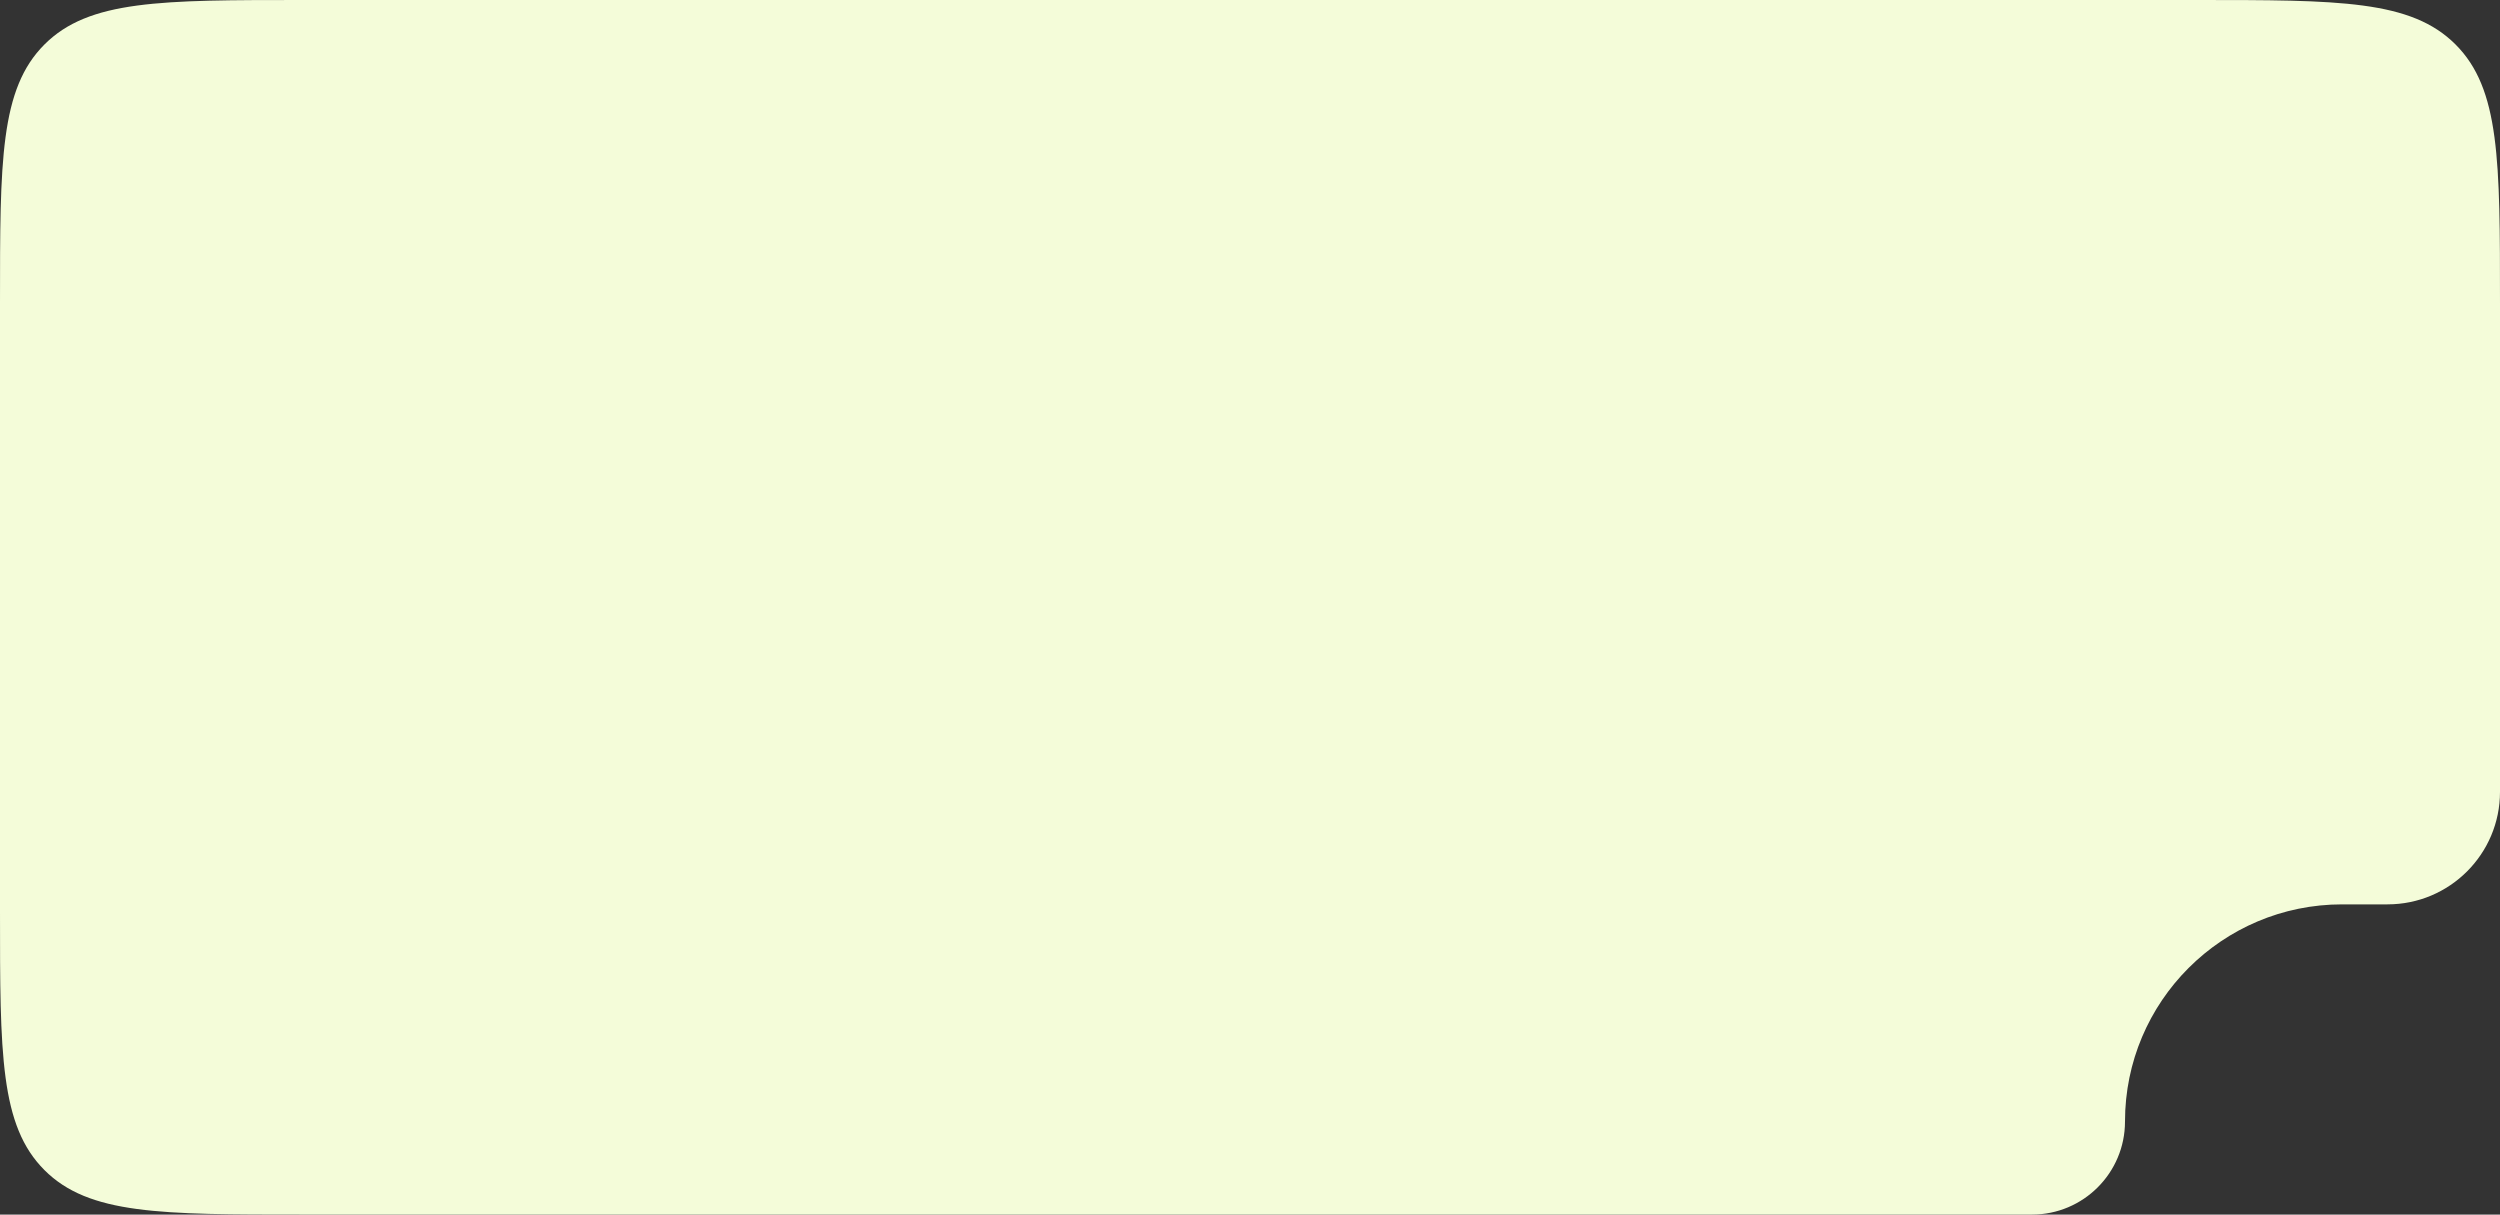 <?xml version="1.0" encoding="UTF-8"?> <svg xmlns="http://www.w3.org/2000/svg" width="494" height="240" viewBox="0 0 494 240" fill="none"><rect x="0" y="0" width="494" height="240" fill="#333333" stroke="none"/> <path d="M0 180C0 208.284 0 222.426 8.787 231.213C17.574 240 31.716 240 60 240H401.511C411.667 240 419.9 231.767 419.9 221.611V221.611C419.9 197.913 439.111 178.703 462.808 178.703H471.77C484.047 178.703 494 168.75 494 156.473V60C494 31.716 494 17.574 485.213 8.787C476.426 -7.7486e-06 462.284 -7.7486e-06 434 -7.7486e-06H60C31.716 -7.7486e-06 17.574 -7.7486e-06 8.787 8.787C0 17.574 0 31.716 0 60V180Z" fill="#F4FCD9"></path> </svg> 